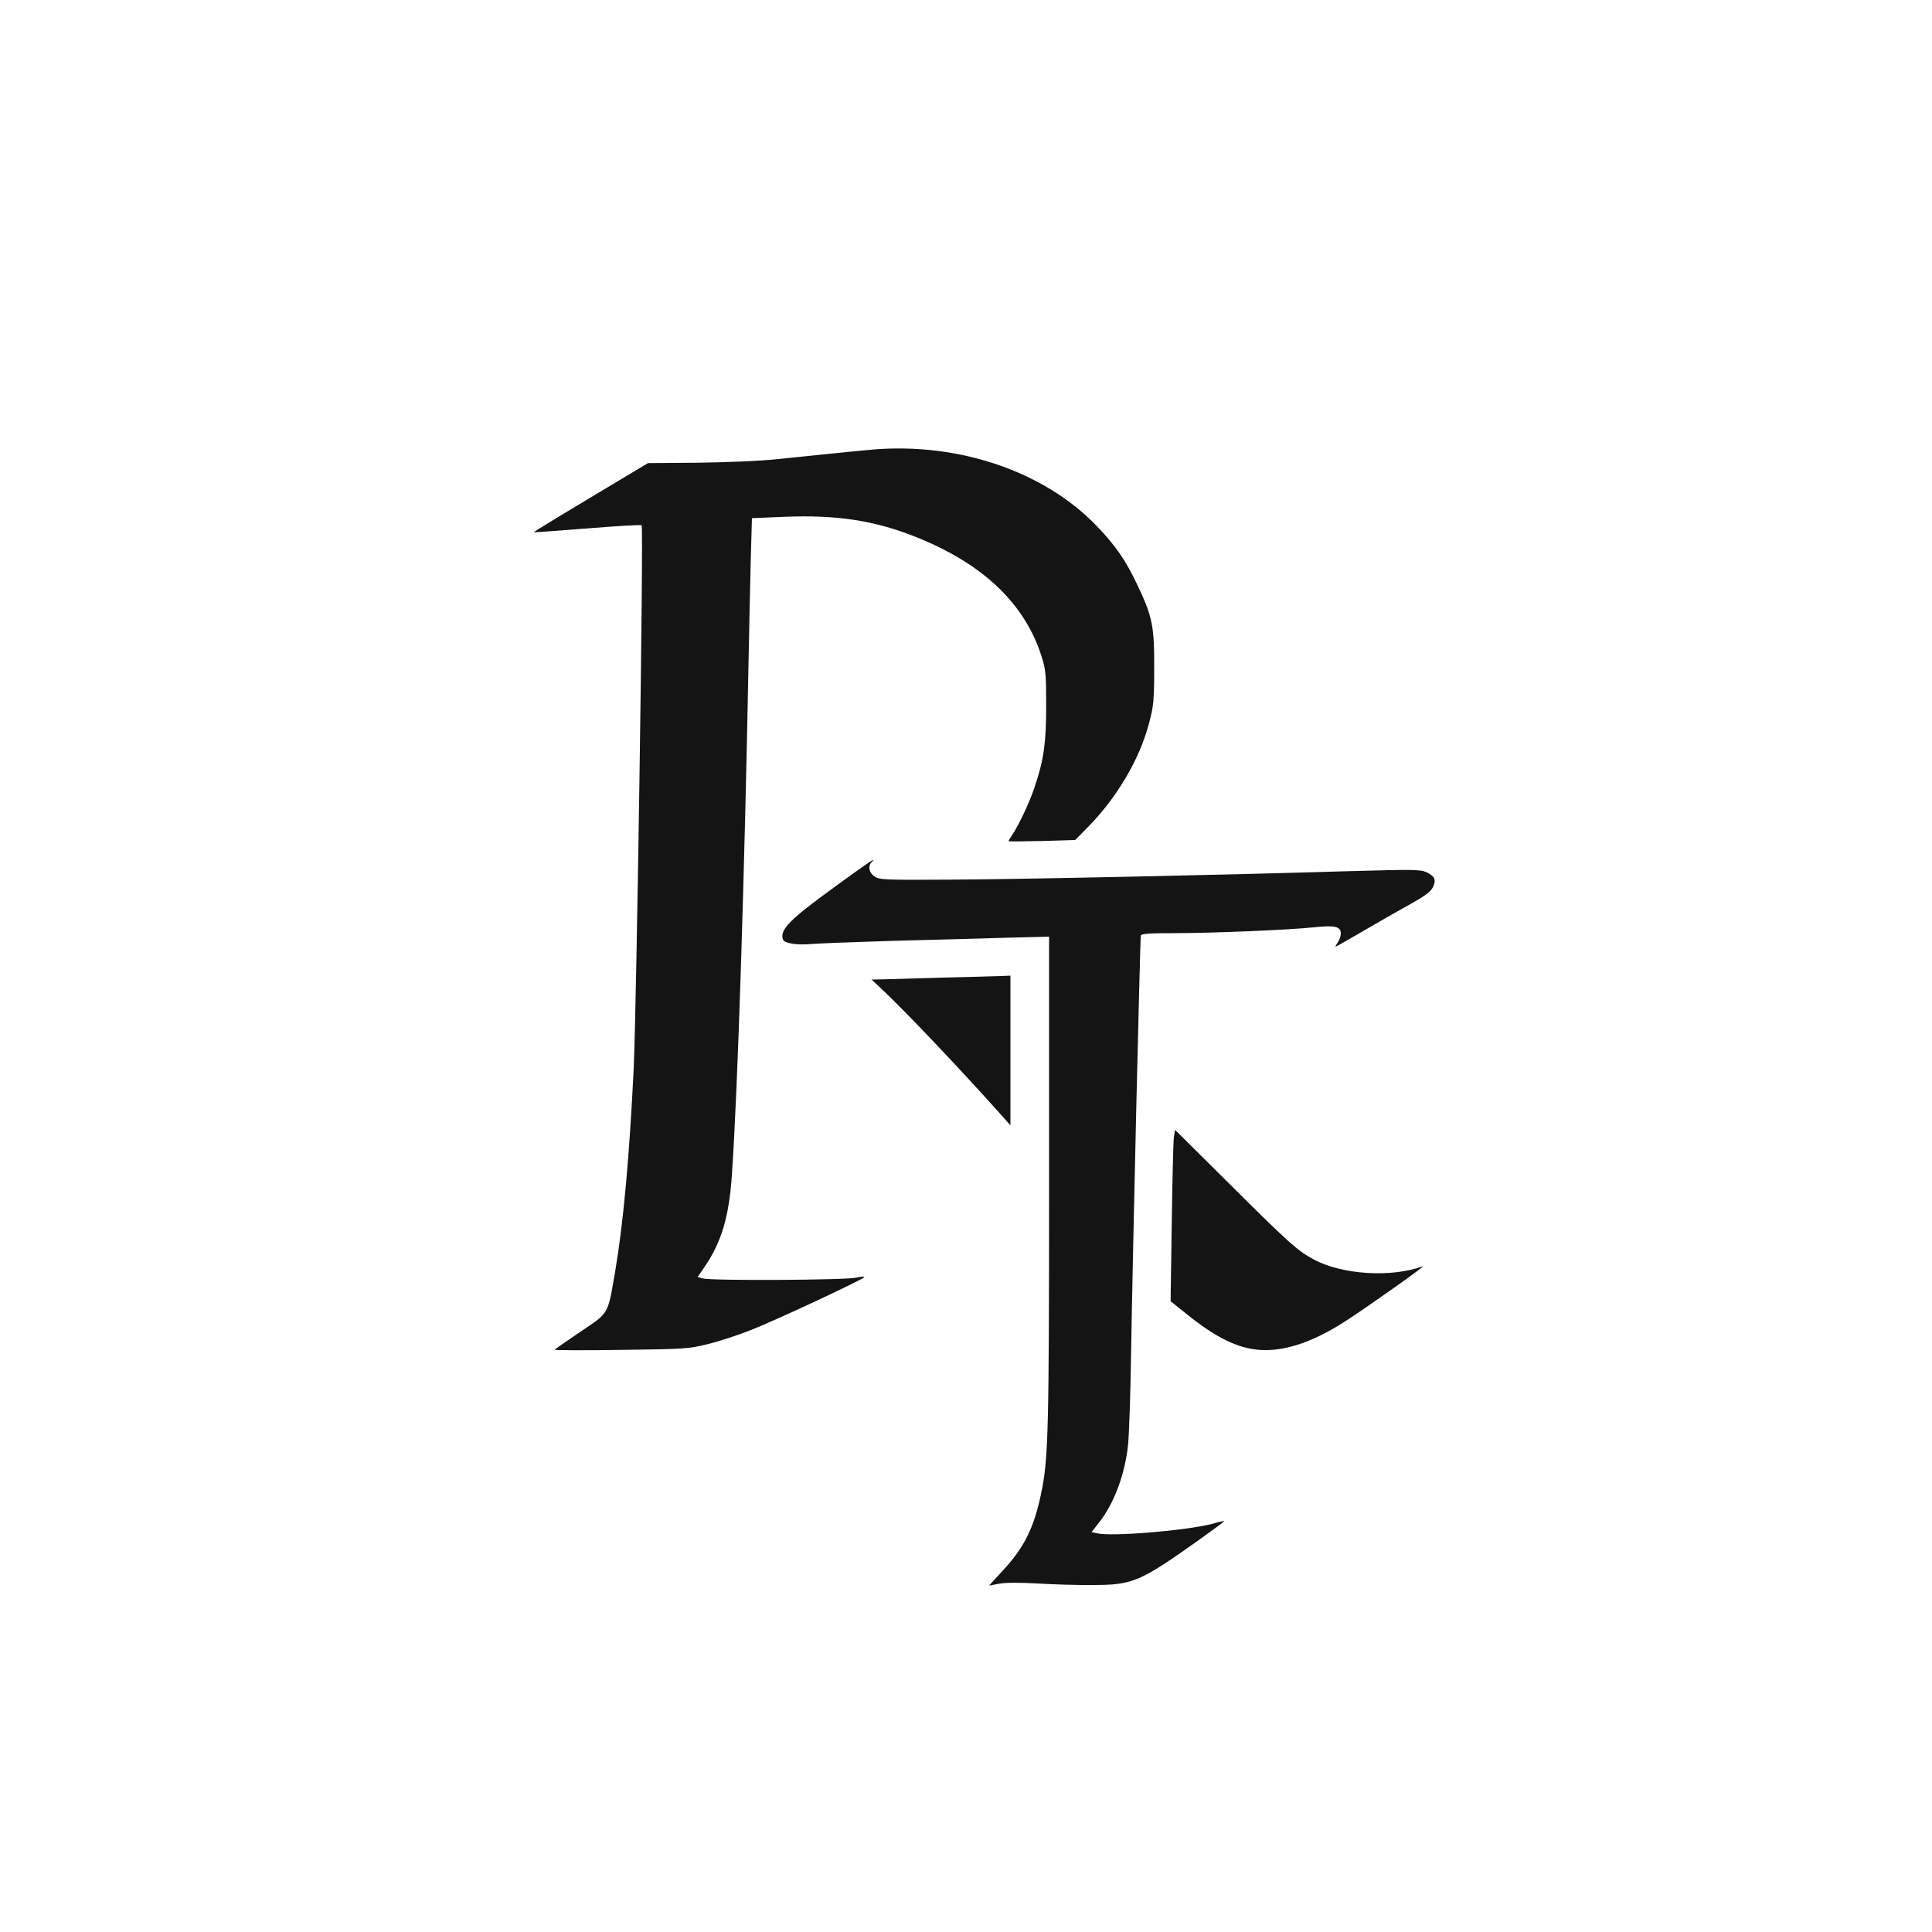 <?xml version="1.0" standalone="no"?>
<!DOCTYPE svg PUBLIC "-//W3C//DTD SVG 20010904//EN"
 "http://www.w3.org/TR/2001/REC-SVG-20010904/DTD/svg10.dtd">
<svg version="1.0" xmlns="http://www.w3.org/2000/svg"
 width="500" height="500" viewBox="0 0 1000 1000"
 preserveAspectRatio="xMidYMid meet">

<g transform="translate(0,1000) scale(0.1,-0.1)"
fill="#141414" stroke="none">
<path d="M4515 7673 c-38 -3 -149 -14 -487 -49 -89 -10 -263 -17 -414 -19
l-260 -2 -297 -178 c-164 -98 -296 -179 -295 -180 2 -1 127 8 278 20 151 12
278 20 281 16 11 -11 -26 -2482 -41 -2811 -22 -453 -53 -796 -95 -1045 -40
-233 -30 -216 -179 -317 -71 -48 -132 -90 -135 -94 -3 -3 149 -4 339 -1 327 4
350 5 450 29 58 14 159 47 225 73 123 48 571 257 588 274 5 5 -13 4 -40 -2
-55 -13 -752 -17 -795 -4 l-27 7 36 53 c89 130 128 264 142 487 30 444 64
1508 86 2670 3 162 8 390 11 506 l6 212 167 7 c271 11 470 -19 683 -105 348
-139 563 -345 650 -620 21 -67 23 -94 23 -255 0 -194 -13 -282 -62 -425 -27
-80 -83 -197 -115 -243 -11 -16 -19 -30 -17 -31 2 -2 81 -1 174 1 l170 5 66
67 c149 151 267 350 316 536 24 90 27 118 27 285 1 217 -9 268 -84 426 -61
131 -115 209 -212 310 -272 284 -715 435 -1163 397z"/>
<path d="M4325 5413 c-240 -174 -291 -226 -272 -277 8 -19 74 -29 149 -22 35
3 221 10 413 16 193 5 455 12 583 16 l232 6 0 -1264 c0 -1296 -4 -1440 -40
-1613 -38 -184 -89 -286 -202 -407 -37 -40 -68 -74 -68 -74 0 -1 24 3 53 9 32
6 106 6 197 1 80 -5 208 -9 285 -8 207 0 244 16 542 227 78 56 141 102 140
104 -2 1 -27 -4 -57 -13 -134 -36 -528 -69 -603 -50 l-27 6 39 50 c78 98 135
253 150 404 5 50 12 251 15 446 9 556 47 2174 51 2188 3 9 46 12 167 12 201 0
588 16 726 30 113 12 142 5 142 -33 0 -12 -7 -33 -16 -45 -8 -12 -13 -22 -11
-22 3 0 67 37 143 81 77 45 180 104 229 131 102 57 124 74 136 105 12 32 3 49
-37 68 -32 15 -68 15 -397 6 -656 -20 -1696 -42 -2067 -44 -335 -2 -368 -1
-393 16 -29 19 -36 54 -15 75 30 30 -11 3 -187 -125z"/>
<path d="M4880 4940 c-135 -4 -273 -8 -307 -9 l-62 -1 47 -44 c123 -115 392
-398 610 -641 l62 -70 0 388 0 387 -52 -2 c-29 -1 -163 -5 -298 -8z"/>
<path d="M6076 4114 c-3 -22 -8 -221 -11 -444 l-6 -405 81 -65 c152 -123 266
-179 380 -187 127 -9 273 39 440 146 118 76 427 295 405 287 -163 -60 -418
-44 -565 35 -84 45 -132 88 -441 396 l-277 275 -6 -38z"/>
</g>
</svg>
